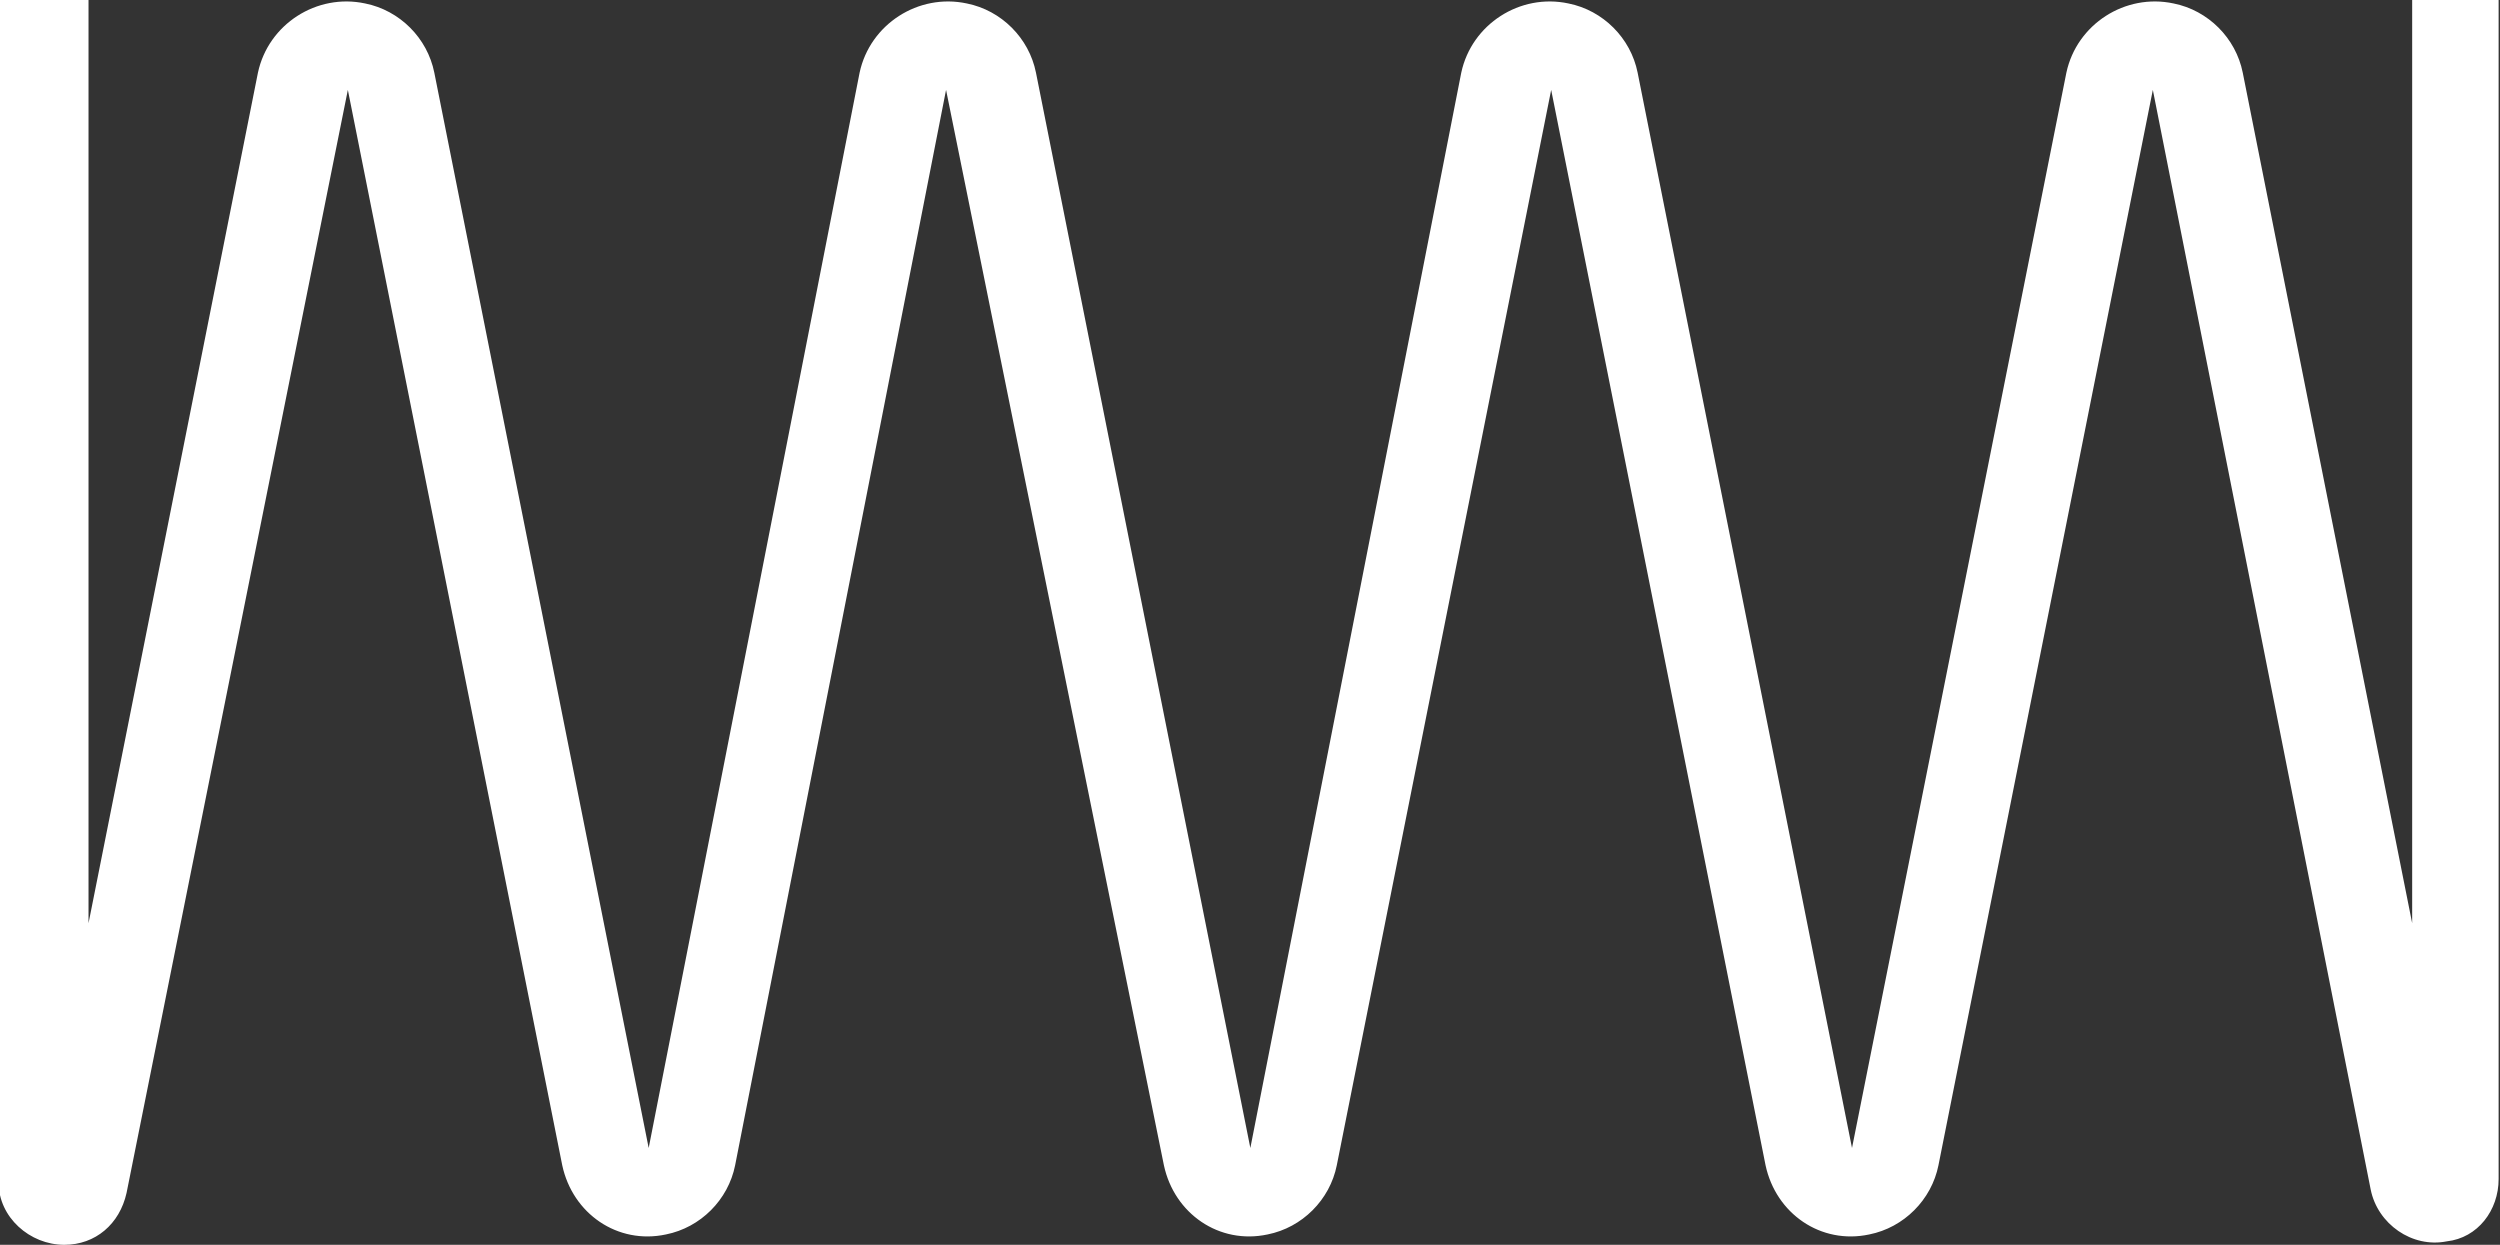 <?xml version="1.0" encoding="UTF-8"?> <svg xmlns="http://www.w3.org/2000/svg" xmlns:xlink="http://www.w3.org/1999/xlink" version="1.1" id="Layer_1" x="0px" y="0px" viewBox="0 0 72.3 36" style="enable-background:new 0 0 72.3 36;" xml:space="preserve"><rect x="0" y="0" width="72.3" height="36" fill="#333333" stroke="none"/> <style type="text/css"> .st0{fill:#FFFFFF;} </style> <g transform="translate(72.26) rotate(90)"> <g> <g transform="translate(0 0)"> <path class="st0" d="M35.7,18.2c0.3,1.4-0.6,2.7-2,3c0,0,0,0,0,0L2.6,27.4l31.1,6.2c1,0.2,1.8,1,2,2c0.3,1.4-0.6,2.7-2,3 c0,0,0,0,0,0L2.6,44.9L33.7,51c1,0.2,1.8,1,2,2c0.3,1.4-0.6,2.7-2,3c0,0,0,0,0,0L2.6,62.2l31.9,6.4c0.9,0.2,1.5,0.9,1.5,1.8 c0,1-0.8,1.9-1.8,1.9c0,0,0,0,0,0H0v-2.6h26.7L2.1,64.8c-1.4-0.3-2.3-1.7-2-3.1c0.2-1,1-1.8,2-2l31.1-6.2L2.1,47.4 c-1.4-0.3-2.3-1.7-2-3.1c0.2-1,1-1.8,2-2l31.1-6.2L2.1,30c-1.4-0.3-2.3-1.7-2-3.1c0.2-1,1-1.8,2-2l31.1-6.2L2.1,12.5 c-1.4-0.3-2.3-1.7-2-3.1c0.2-1,1-1.8,2-2l24.6-4.9H0V0h34.1c0.9,0,1.7,0.6,1.8,1.5c0.2,1-0.5,2-1.5,2.2L2.6,10l31.1,6.2 C34.7,16.4,35.5,17.2,35.7,18.2"></path> </g> </g> </g> </svg> 